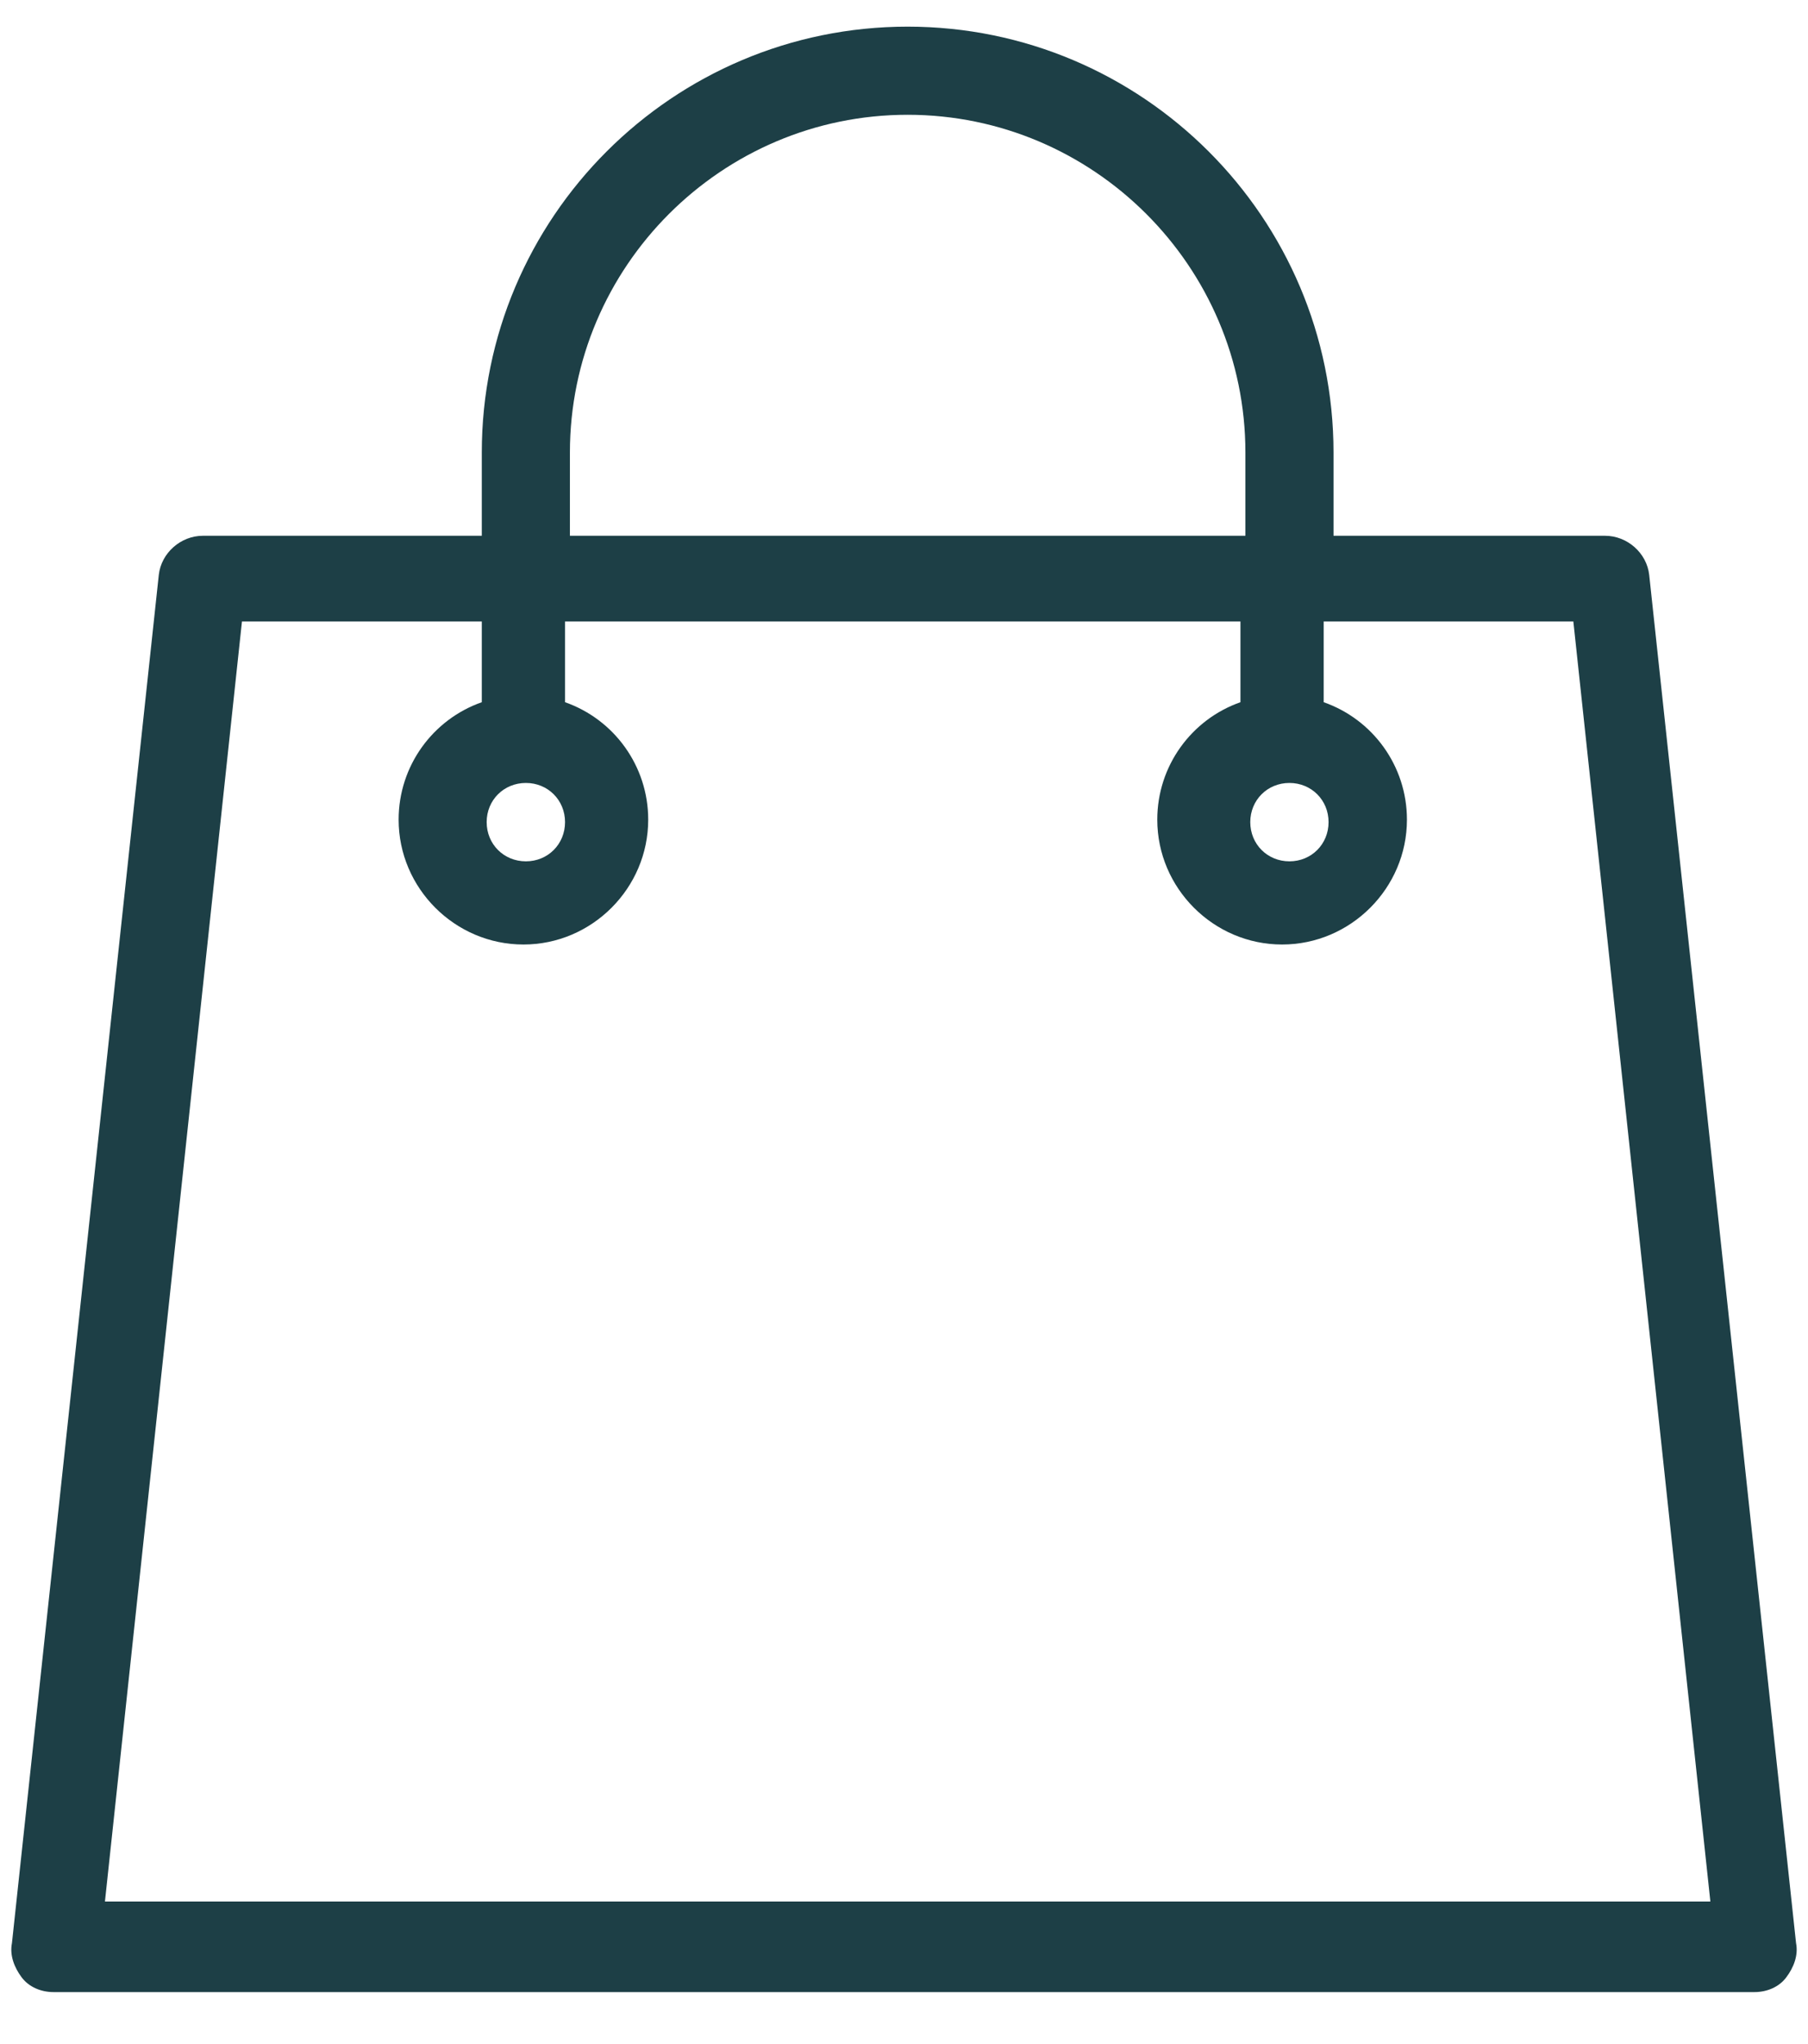 <svg width="23" height="26" viewBox="0 0 23 26" fill="none" xmlns="http://www.w3.org/2000/svg">
  <path d="M22.848 24.716L20.98 7.313C20.949 7.033 20.7 6.815 20.419 6.815H16.964V5.756C16.964 2.768 14.535 0.339 11.546 0.339C8.558 0.339 6.129 2.768 6.129 5.756V6.815H2.58C2.3 6.815 2.051 7.033 2.02 7.313L0.152 24.716C0.121 24.872 0.183 25.028 0.276 25.152C0.37 25.277 0.525 25.339 0.681 25.339H22.319C22.474 25.339 22.63 25.277 22.723 25.152C22.817 25.028 22.879 24.872 22.848 24.716ZM16.403 9.959C16.683 9.959 16.901 10.177 16.901 10.457C16.901 10.738 16.683 10.956 16.403 10.956C16.123 10.956 15.905 10.738 15.905 10.457C15.905 10.177 16.123 9.959 16.403 9.959ZM7.25 5.756C7.25 3.39 9.18 1.46 11.546 1.46C13.912 1.46 15.843 3.39 15.843 5.756V6.815H7.25V5.756ZM6.69 9.959C6.97 9.959 7.188 10.177 7.188 10.457C7.188 10.738 6.97 10.956 6.69 10.956C6.409 10.956 6.191 10.738 6.191 10.457C6.191 10.177 6.409 9.959 6.69 9.959ZM1.335 24.187L3.078 7.905H6.129V8.932C5.507 9.15 5.071 9.741 5.071 10.426C5.071 11.298 5.787 12.014 6.659 12.014C7.53 12.014 8.246 11.298 8.246 10.426C8.246 9.741 7.81 9.15 7.188 8.932V7.905H15.78V8.932C15.158 9.15 14.722 9.741 14.722 10.426C14.722 11.298 15.438 12.014 16.31 12.014C17.181 12.014 17.898 11.298 17.898 10.426C17.898 9.741 17.462 9.15 16.839 8.932V7.905H20.015L21.758 24.187H1.335Z" fill="#1D3F46"></path>
</svg>
